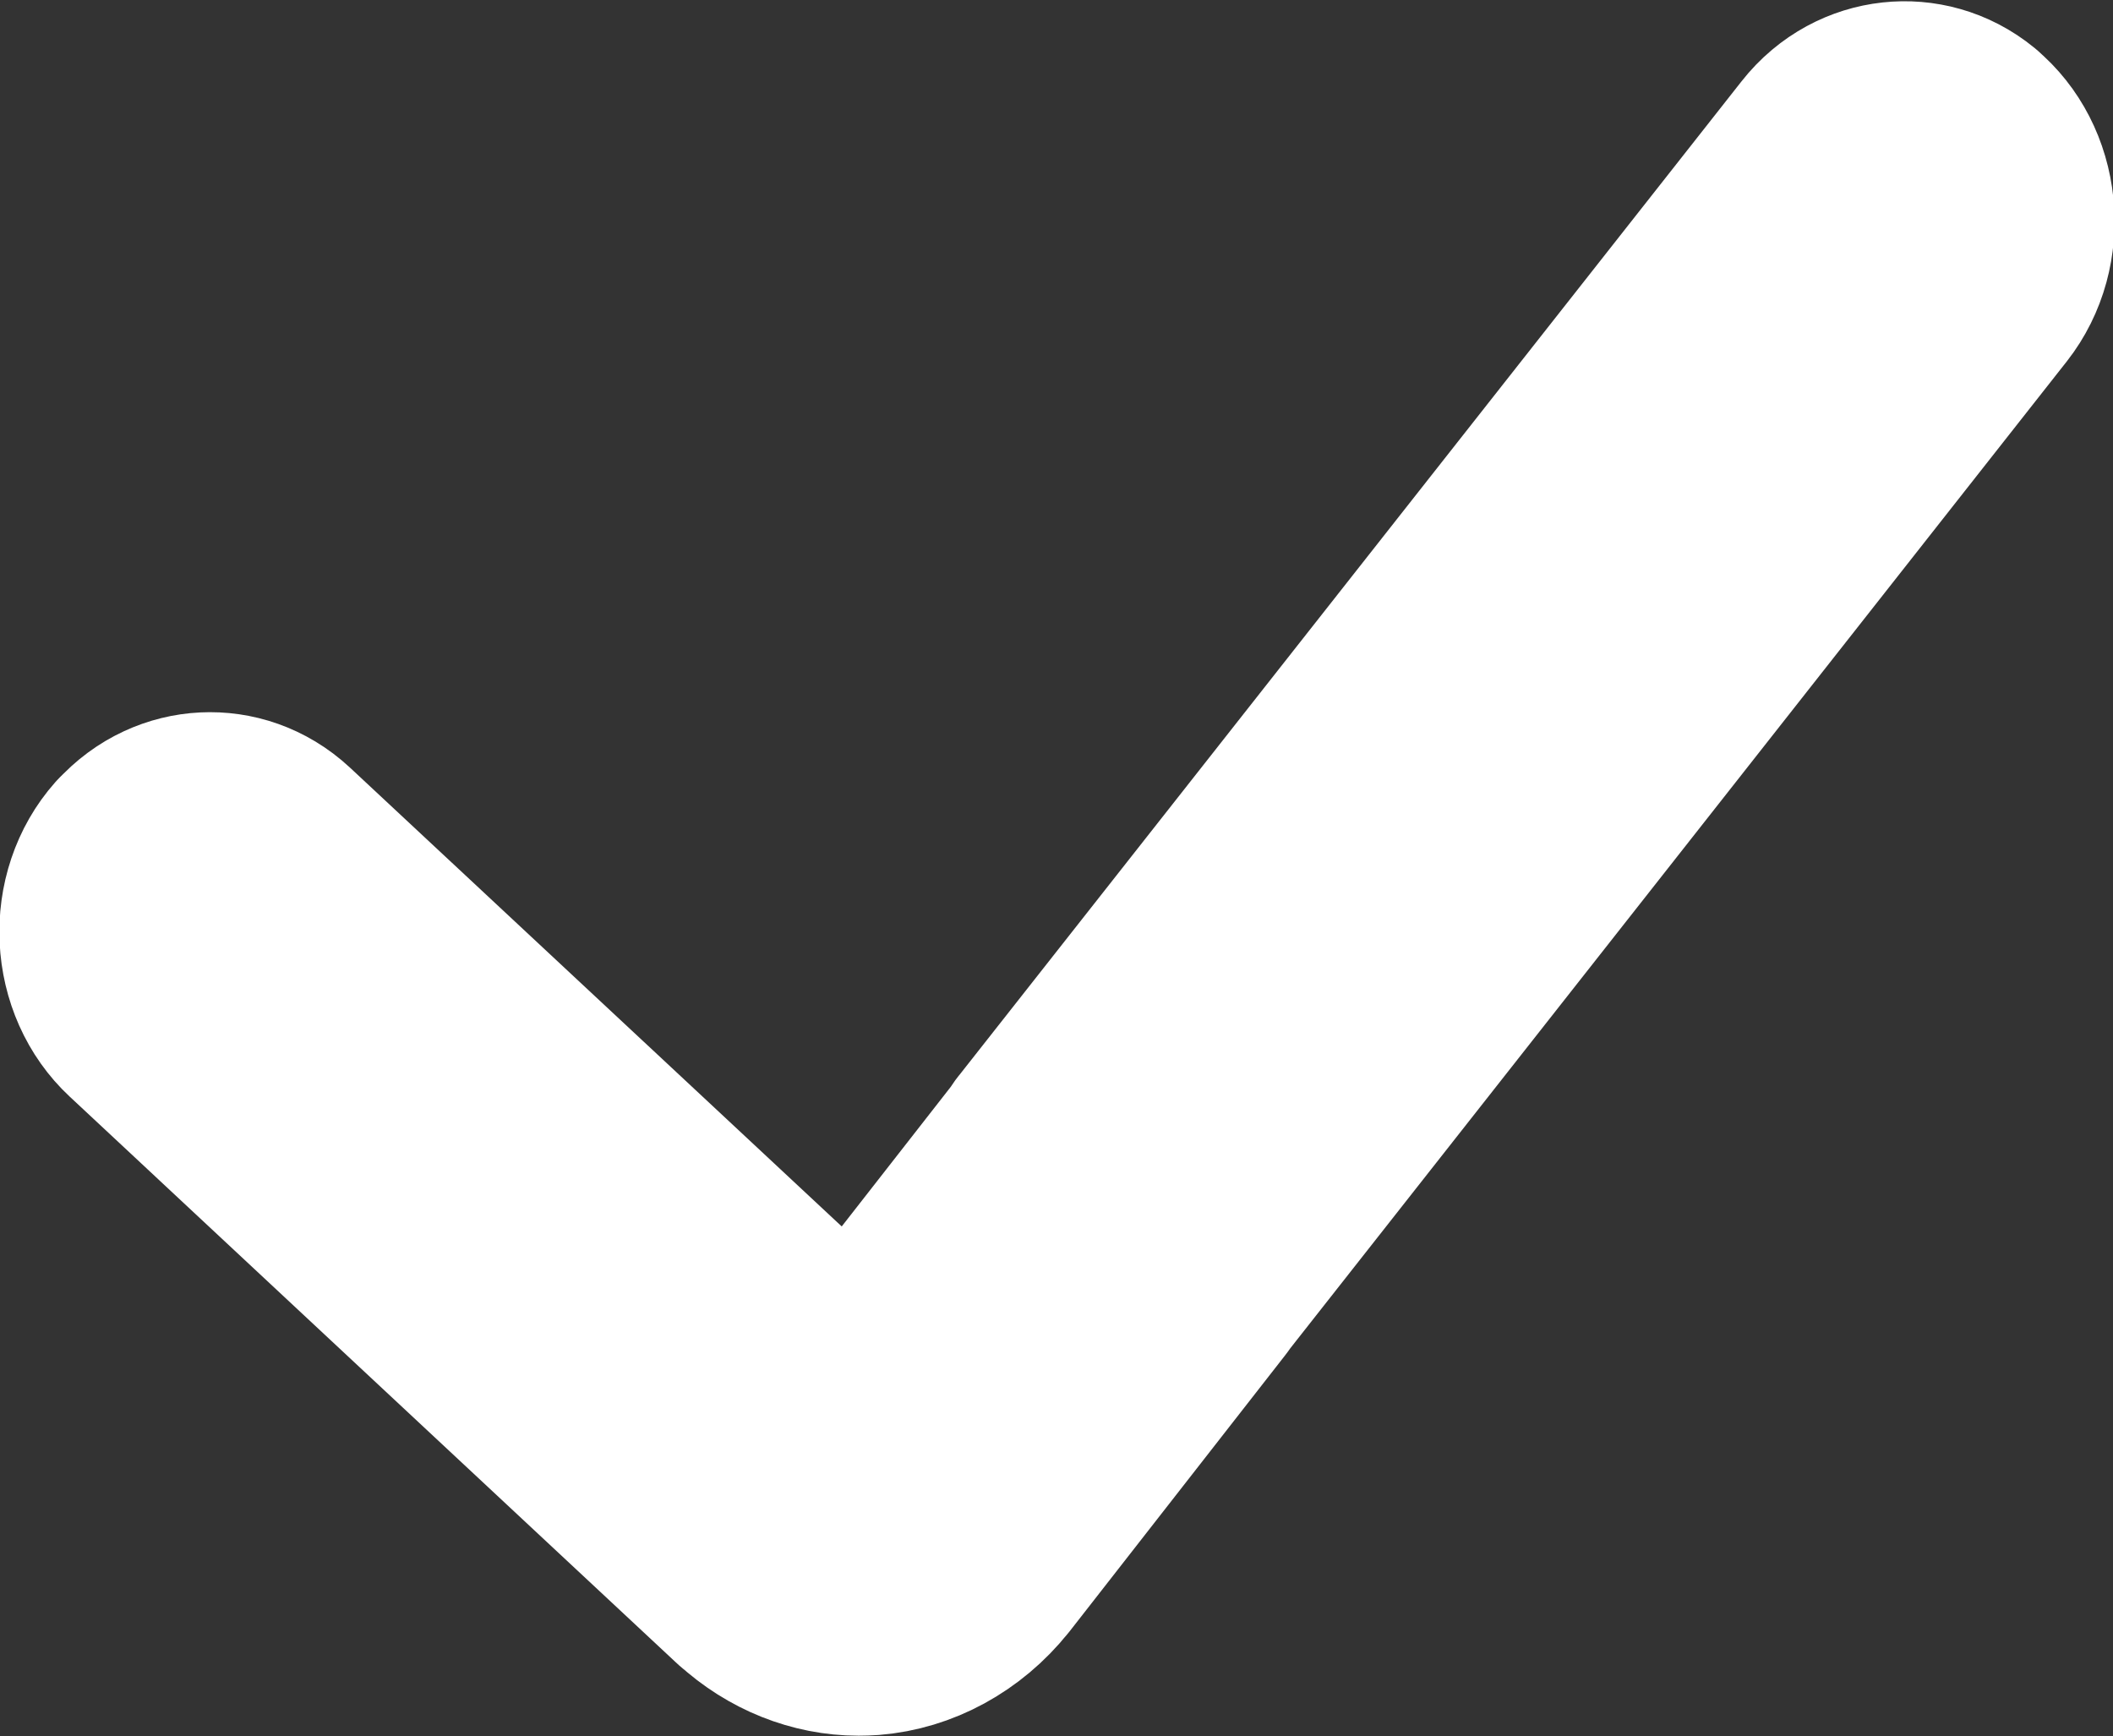 <?xml version="1.0" encoding="UTF-8" standalone="no"?>
<svg
   xmlns:dc="http://purl.org/dc/elements/1.1/"
   xmlns:cc="http://creativecommons.org/ns#"
   xmlns:rdf="http://www.w3.org/1999/02/22-rdf-syntax-ns#"
   xmlns:svg="http://www.w3.org/2000/svg"
   xmlns="http://www.w3.org/2000/svg"
   xmlns:sodipodi="http://sodipodi.sourceforge.net/DTD/sodipodi-0.dtd"
   xmlns:inkscape="http://www.inkscape.org/namespaces/inkscape"
   width="16.011"
   height="13.156"
   viewBox="0 0 16.011 13.156"
   version="1.1"
   id="svg4644"
   inkscape:version="0.91 r"
   sodipodi:docname="ok_mark_white.svg">
  <rect x="0" y="0" width="16.011" height="13.156" fill="#333333" stroke="none"/>
  <sodipodi:namedview
     pagecolor="#ffffff"
     bordercolor="#666666"
     borderopacity="1"
     objecttolerance="10"
     gridtolerance="10"
     guidetolerance="10"
     inkscape:pageopacity="0"
     inkscape:pageshadow="2"
     inkscape:window-width="1600"
     inkscape:window-height="841"
     id="namedview4655"
     showgrid="false"
     fit-margin-top="0"
     fit-margin-left="0"
     fit-margin-right="0"
     fit-margin-bottom="0"
     inkscape:zoom="16.857143"
     inkscape:cx="0.033951841"
     inkscape:cy="7.6555024"
     inkscape:window-x="0"
     inkscape:window-y="30"
     inkscape:window-maximized="1"
     inkscape:current-layer="svg4644" />
  <!-- Generator: Sketch 3.7 (28169) - http://www.bohemiancoding.com/sketch -->
  <title
     id="title4646">added</title>
  <desc
     id="desc4648">Created with Sketch.</desc>
  <defs
     id="defs4650" />
  <g
     id="Symbols"
     transform="matrix(0.942,0,0,0.997,0.527,-1.002)"
     style="fill:none;fill-rule:evenodd;stroke:none;stroke-width:1">
    <g
       id="added_product"
       transform="translate(1,1)"
       style="stroke:#25c5df">
      <path
         style="color:#000000;font-style:normal;font-variant:normal;font-weight:normal;font-stretch:normal;font-size:medium;line-height:normal;font-family:sans-serif;text-indent:0;text-align:start;text-decoration:none;text-decoration-line:none;text-decoration-style:solid;text-decoration-color:#000000;letter-spacing:normal;word-spacing:normal;text-transform:none;direction:ltr;block-progression:tb;writing-mode:lr-tb;baseline-shift:baseline;text-anchor:start;white-space:normal;clip-rule:nonzero;display:inline;overflow:visible;visibility:visible;opacity:1;isolation:auto;mix-blend-mode:normal;color-interpolation:sRGB;color-interpolation-filters:linearRGB;solid-color:#000000;solid-opacity:1;fill:#ffffff;fill-opacity:1;fill-rule:nonzero;stroke:#ffffff;stroke-width:2.064;stroke-linecap:round;stroke-linejoin:round;stroke-miterlimit:4;stroke-dasharray:none;stroke-dashoffset:0;stroke-opacity:1;color-rendering:auto;image-rendering:auto;shape-rendering:auto;text-rendering:auto;enable-background:accumulate"
         d="M 14.174,1.185 C 13.894,0.968 13.469,1.01 13.242,1.284 l -6.299,7.561 -0.003,0.003 c -0.01,0.013 -0.019,0.027 -0.029,0.042 L 5.328,10.805 0.574,6.614 C 0.307,6.379 -0.117,6.399 -0.361,6.657 l -0.002,0 c -0.243,0.259 -0.222,0.672 0.046,0.908 l 4.885,4.308 0.002,0 c 0.213,0.185 0.491,0.292 0.777,0.292 0.028,0 0.057,-8.51e-4 0.089,-0.003 0.317,-0.024 0.612,-0.178 0.813,-0.416 l 0.002,-0.002 1.732,-2.096 0.005,-0.008 c 0.002,-0.003 0.003,-0.006 0.005,-0.008 l 0.002,-0.002 6.278,-7.539 C 14.5,1.817 14.455,1.407 14.175,1.187 l -0.216,0.26 0.215,-0.262 z M 5.455,10.917 c 8.367e-4,6.67e-4 0.003,0.001 0.003,0.002 l 0,0.002 -0.003,-0.003 z"
         id="added"
         inkscape:connector-curvature="0" />
    </g>
  </g>
</svg>
